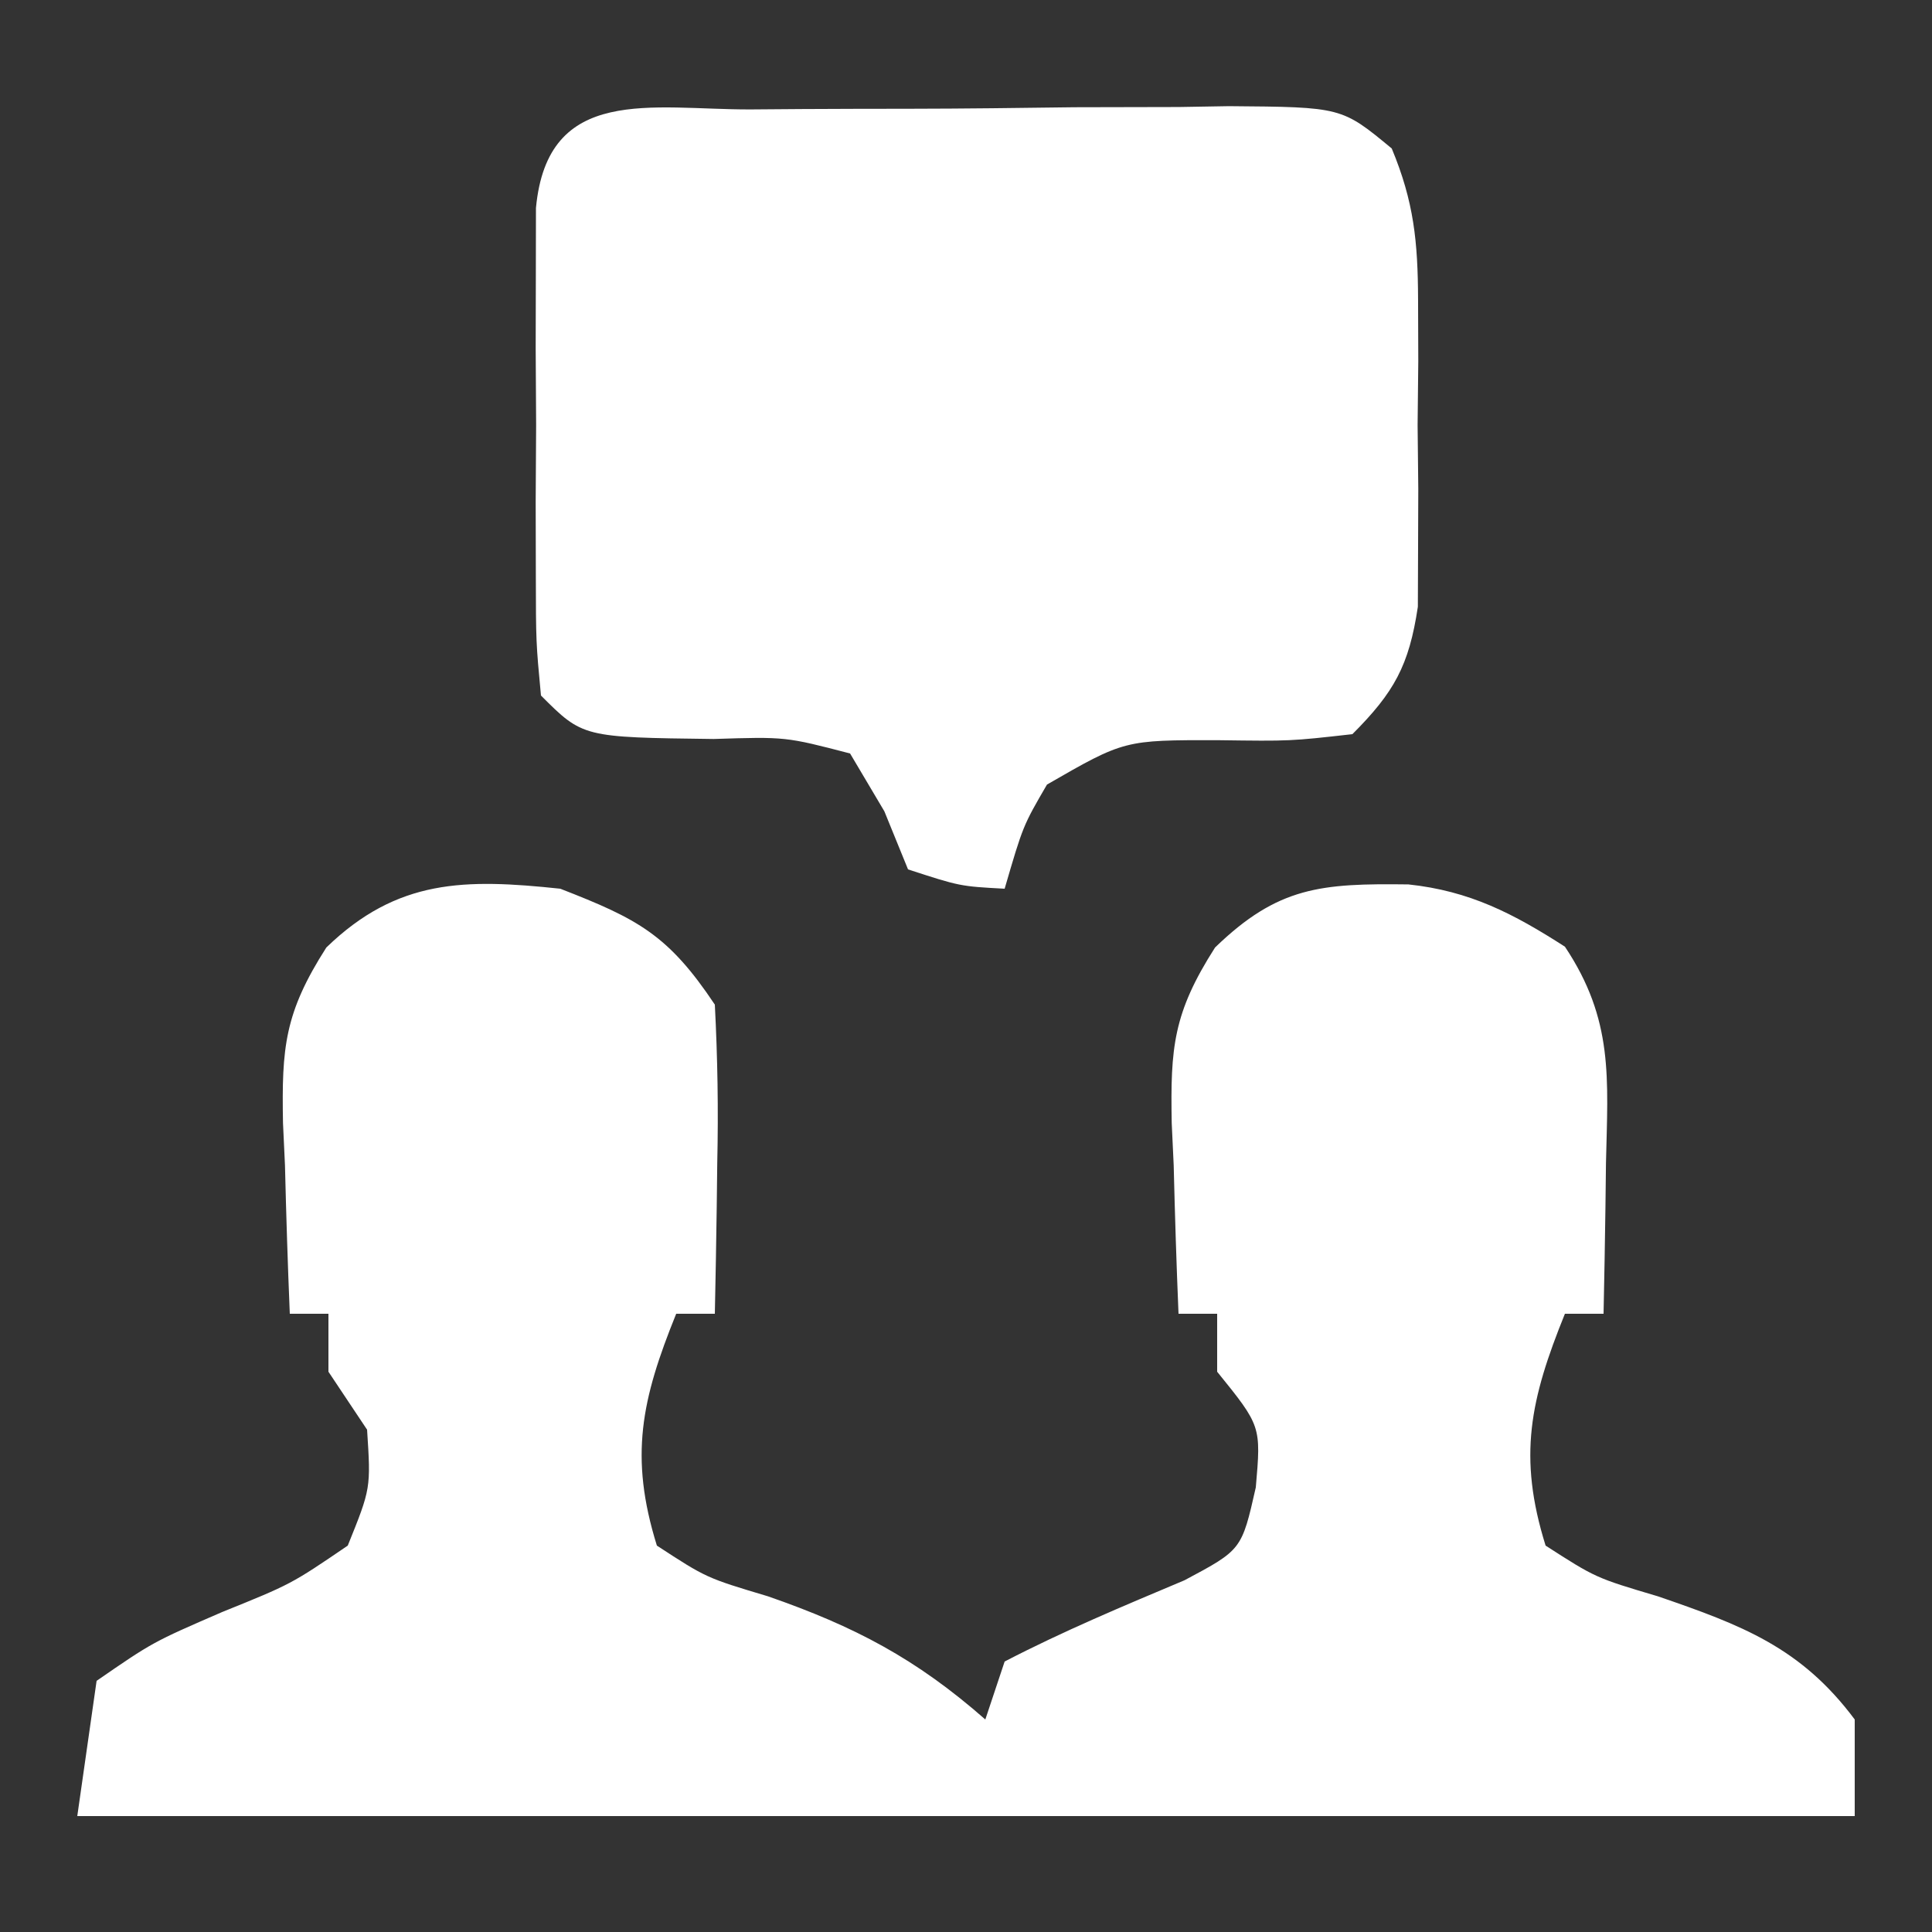 <svg xmlns="http://www.w3.org/2000/svg" width="100" height="100"><rect width="100%" height="100%" fill="#333333" stroke="none"/><path d="M0 0 C4.023 1.564 5.591 2.387 8 6 C8.142 8.767 8.188 11.427 8.125 14.188 C8.116 14.937 8.107 15.687 8.098 16.459 C8.074 18.306 8.038 20.153 8 22 C7.34 22 6.68 22 6 22 C4.203 26.439 3.563 29.377 5 34 C7.56 35.671 7.56 35.671 10.75 36.625 C15.239 38.184 18.415 39.853 22 43 C22.33 42.01 22.66 41.02 23 40 C26.041 38.422 29.156 37.122 32.312 35.793 C35.27 34.217 35.27 34.217 36 30.988 C36.276 27.813 36.276 27.813 34 25 C34 24.01 34 23.02 34 22 C33.34 22 32.68 22 32 22 C31.892 19.436 31.813 16.877 31.75 14.312 C31.7 13.231 31.7 13.231 31.648 12.127 C31.577 8.22 31.725 6.431 33.891 3.043 C37.148 -0.112 39.378 -0.28 43.898 -0.223 C47.077 0.114 49.336 1.288 52 3 C54.528 6.792 54.224 9.809 54.125 14.188 C54.116 14.937 54.107 15.687 54.098 16.459 C54.074 18.306 54.038 20.153 54 22 C53.34 22 52.68 22 52 22 C50.204 26.438 49.557 29.379 51 34 C53.595 35.67 53.595 35.67 56.812 36.625 C61.138 38.111 64.213 39.262 67 43 C67 44.65 67 46.3 67 48 C36.64 48 6.28 48 -25 48 C-24.67 45.69 -24.34 43.38 -24 41 C-21.094 38.996 -21.094 38.996 -17.5 37.438 C-13.928 35.995 -13.928 35.995 -11 34 C-9.803 31.037 -9.803 31.037 -10 28 C-10.66 27.01 -11.32 26.02 -12 25 C-12 24.01 -12 23.02 -12 22 C-12.66 22 -13.32 22 -14 22 C-14.108 19.436 -14.187 16.877 -14.25 14.312 C-14.3 13.231 -14.3 13.231 -14.352 12.127 C-14.423 8.22 -14.275 6.431 -12.109 3.043 C-8.431 -0.519 -4.933 -0.523 0 0 Z " fill="#FFFFFF" transform="translate(29,46)"></path><path d="M0 0 C0.878 -0.007 1.756 -0.013 2.66 -0.02 C4.519 -0.03 6.377 -0.035 8.236 -0.035 C11.083 -0.039 13.929 -0.075 16.775 -0.113 C18.579 -0.119 20.383 -0.123 22.188 -0.125 C23.467 -0.147 23.467 -0.147 24.773 -0.169 C30.605 -0.123 30.605 -0.123 33.196 2.021 C34.345 4.78 34.548 6.846 34.559 9.836 C34.564 11.414 34.564 11.414 34.57 13.023 C34.559 14.117 34.547 15.21 34.535 16.336 C34.547 17.429 34.558 18.522 34.57 19.648 C34.566 20.7 34.563 21.752 34.559 22.836 C34.555 23.795 34.552 24.754 34.548 25.742 C34.093 28.782 33.323 30.17 31.16 32.336 C27.945 32.699 27.945 32.699 24.223 32.648 C19.355 32.639 19.355 32.639 15.352 34.945 C14.112 37.075 14.112 37.075 13.16 40.336 C10.848 40.211 10.848 40.211 8.16 39.336 C7.553 37.847 7.553 37.847 6.934 36.328 C6.348 35.341 5.763 34.353 5.16 33.336 C1.822 32.467 1.822 32.467 -1.902 32.586 C-8.674 32.502 -8.674 32.502 -10.84 30.336 C-11.099 27.57 -11.099 27.57 -11.105 24.086 C-11.108 22.838 -11.111 21.59 -11.113 20.305 C-11.106 18.995 -11.098 17.685 -11.09 16.336 C-11.098 15.026 -11.105 13.717 -11.113 12.367 C-11.111 11.119 -11.108 9.872 -11.105 8.586 C-11.103 7.436 -11.101 6.286 -11.099 5.102 C-10.499 -1.307 -5.097 0.013 0 0 Z " fill="#FFFFFF" transform="translate(38.84,5.664)"></path></svg>